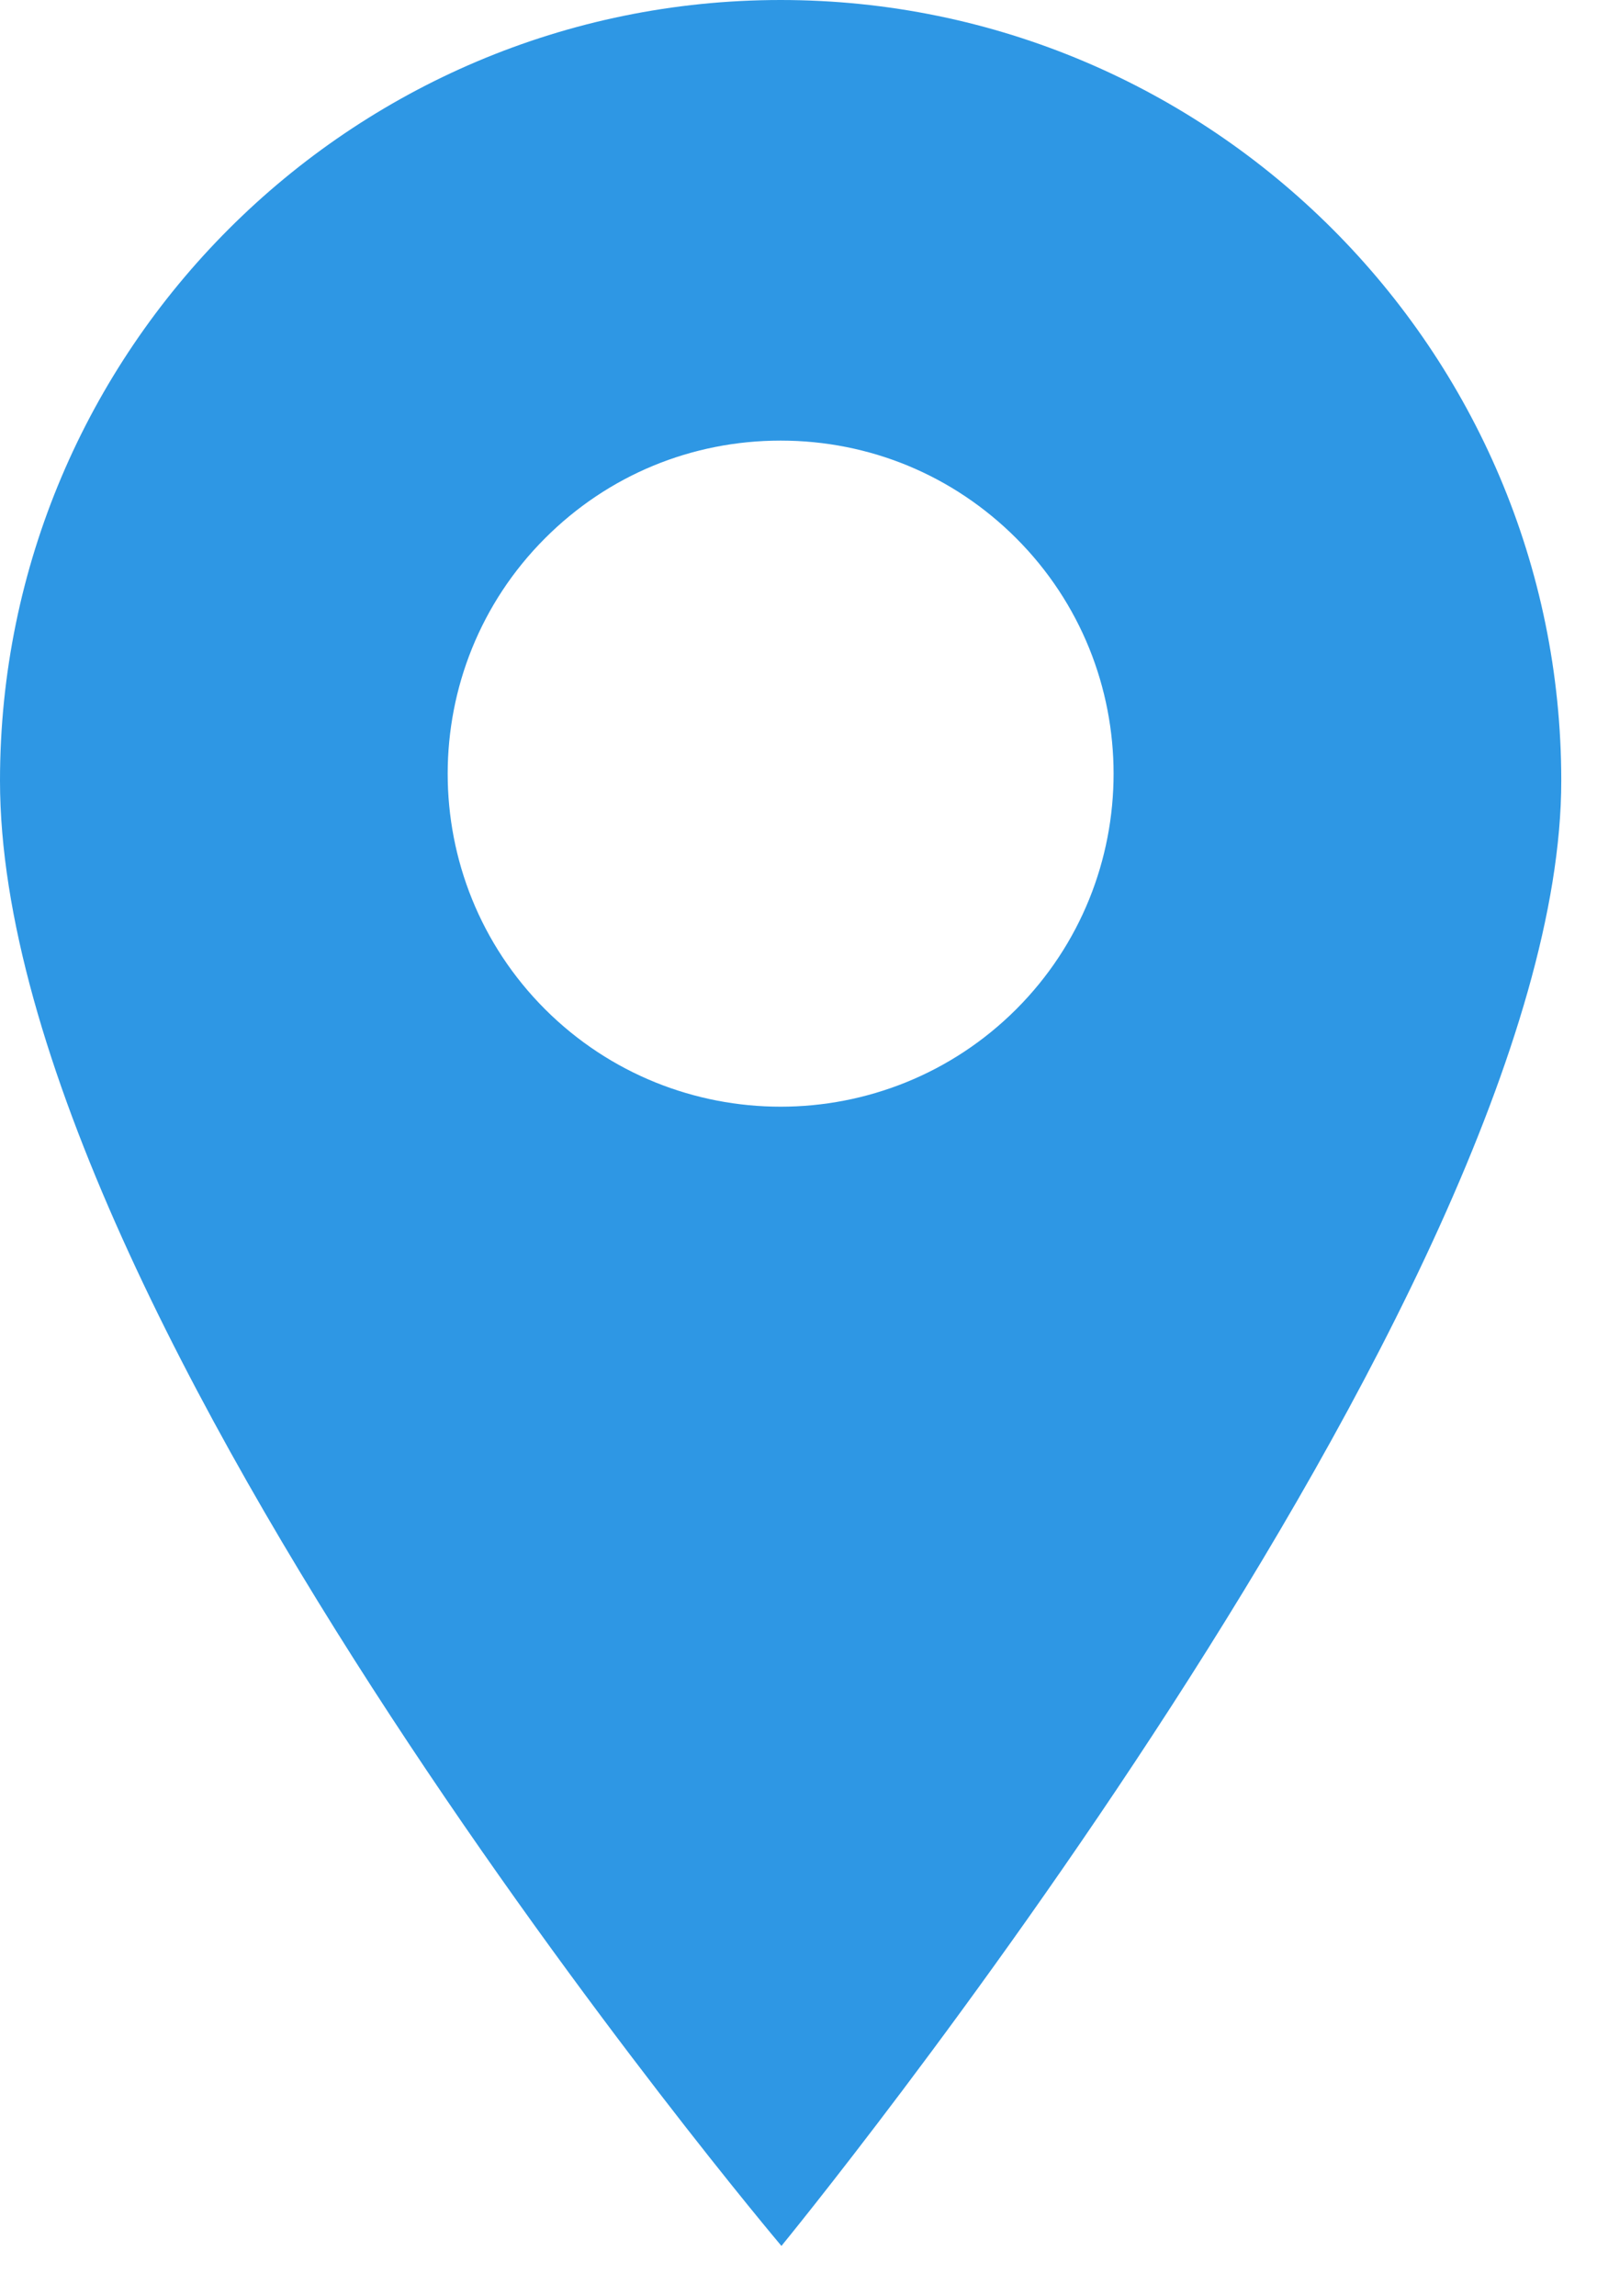 <svg width="16" height="23" viewBox="0 0 16 23" fill="none" xmlns="http://www.w3.org/2000/svg">
<path d="M7.821 0C3.508 0 0 3.508 0 7.821C0 13.241 7.829 22.5 7.829 22.5C7.829 22.5 15.642 12.975 15.642 7.821C15.642 3.508 12.133 0 7.821 0ZM10.181 10.111C9.53 10.761 8.675 11.087 7.821 11.087C6.966 11.087 6.112 10.761 5.461 10.111C4.16 8.81 4.16 6.693 5.461 5.392C6.091 4.761 6.929 4.414 7.821 4.414C8.712 4.414 9.55 4.761 10.181 5.392C11.482 6.693 11.482 8.81 10.181 10.111Z" fill="#2E97E4"/>
</svg>